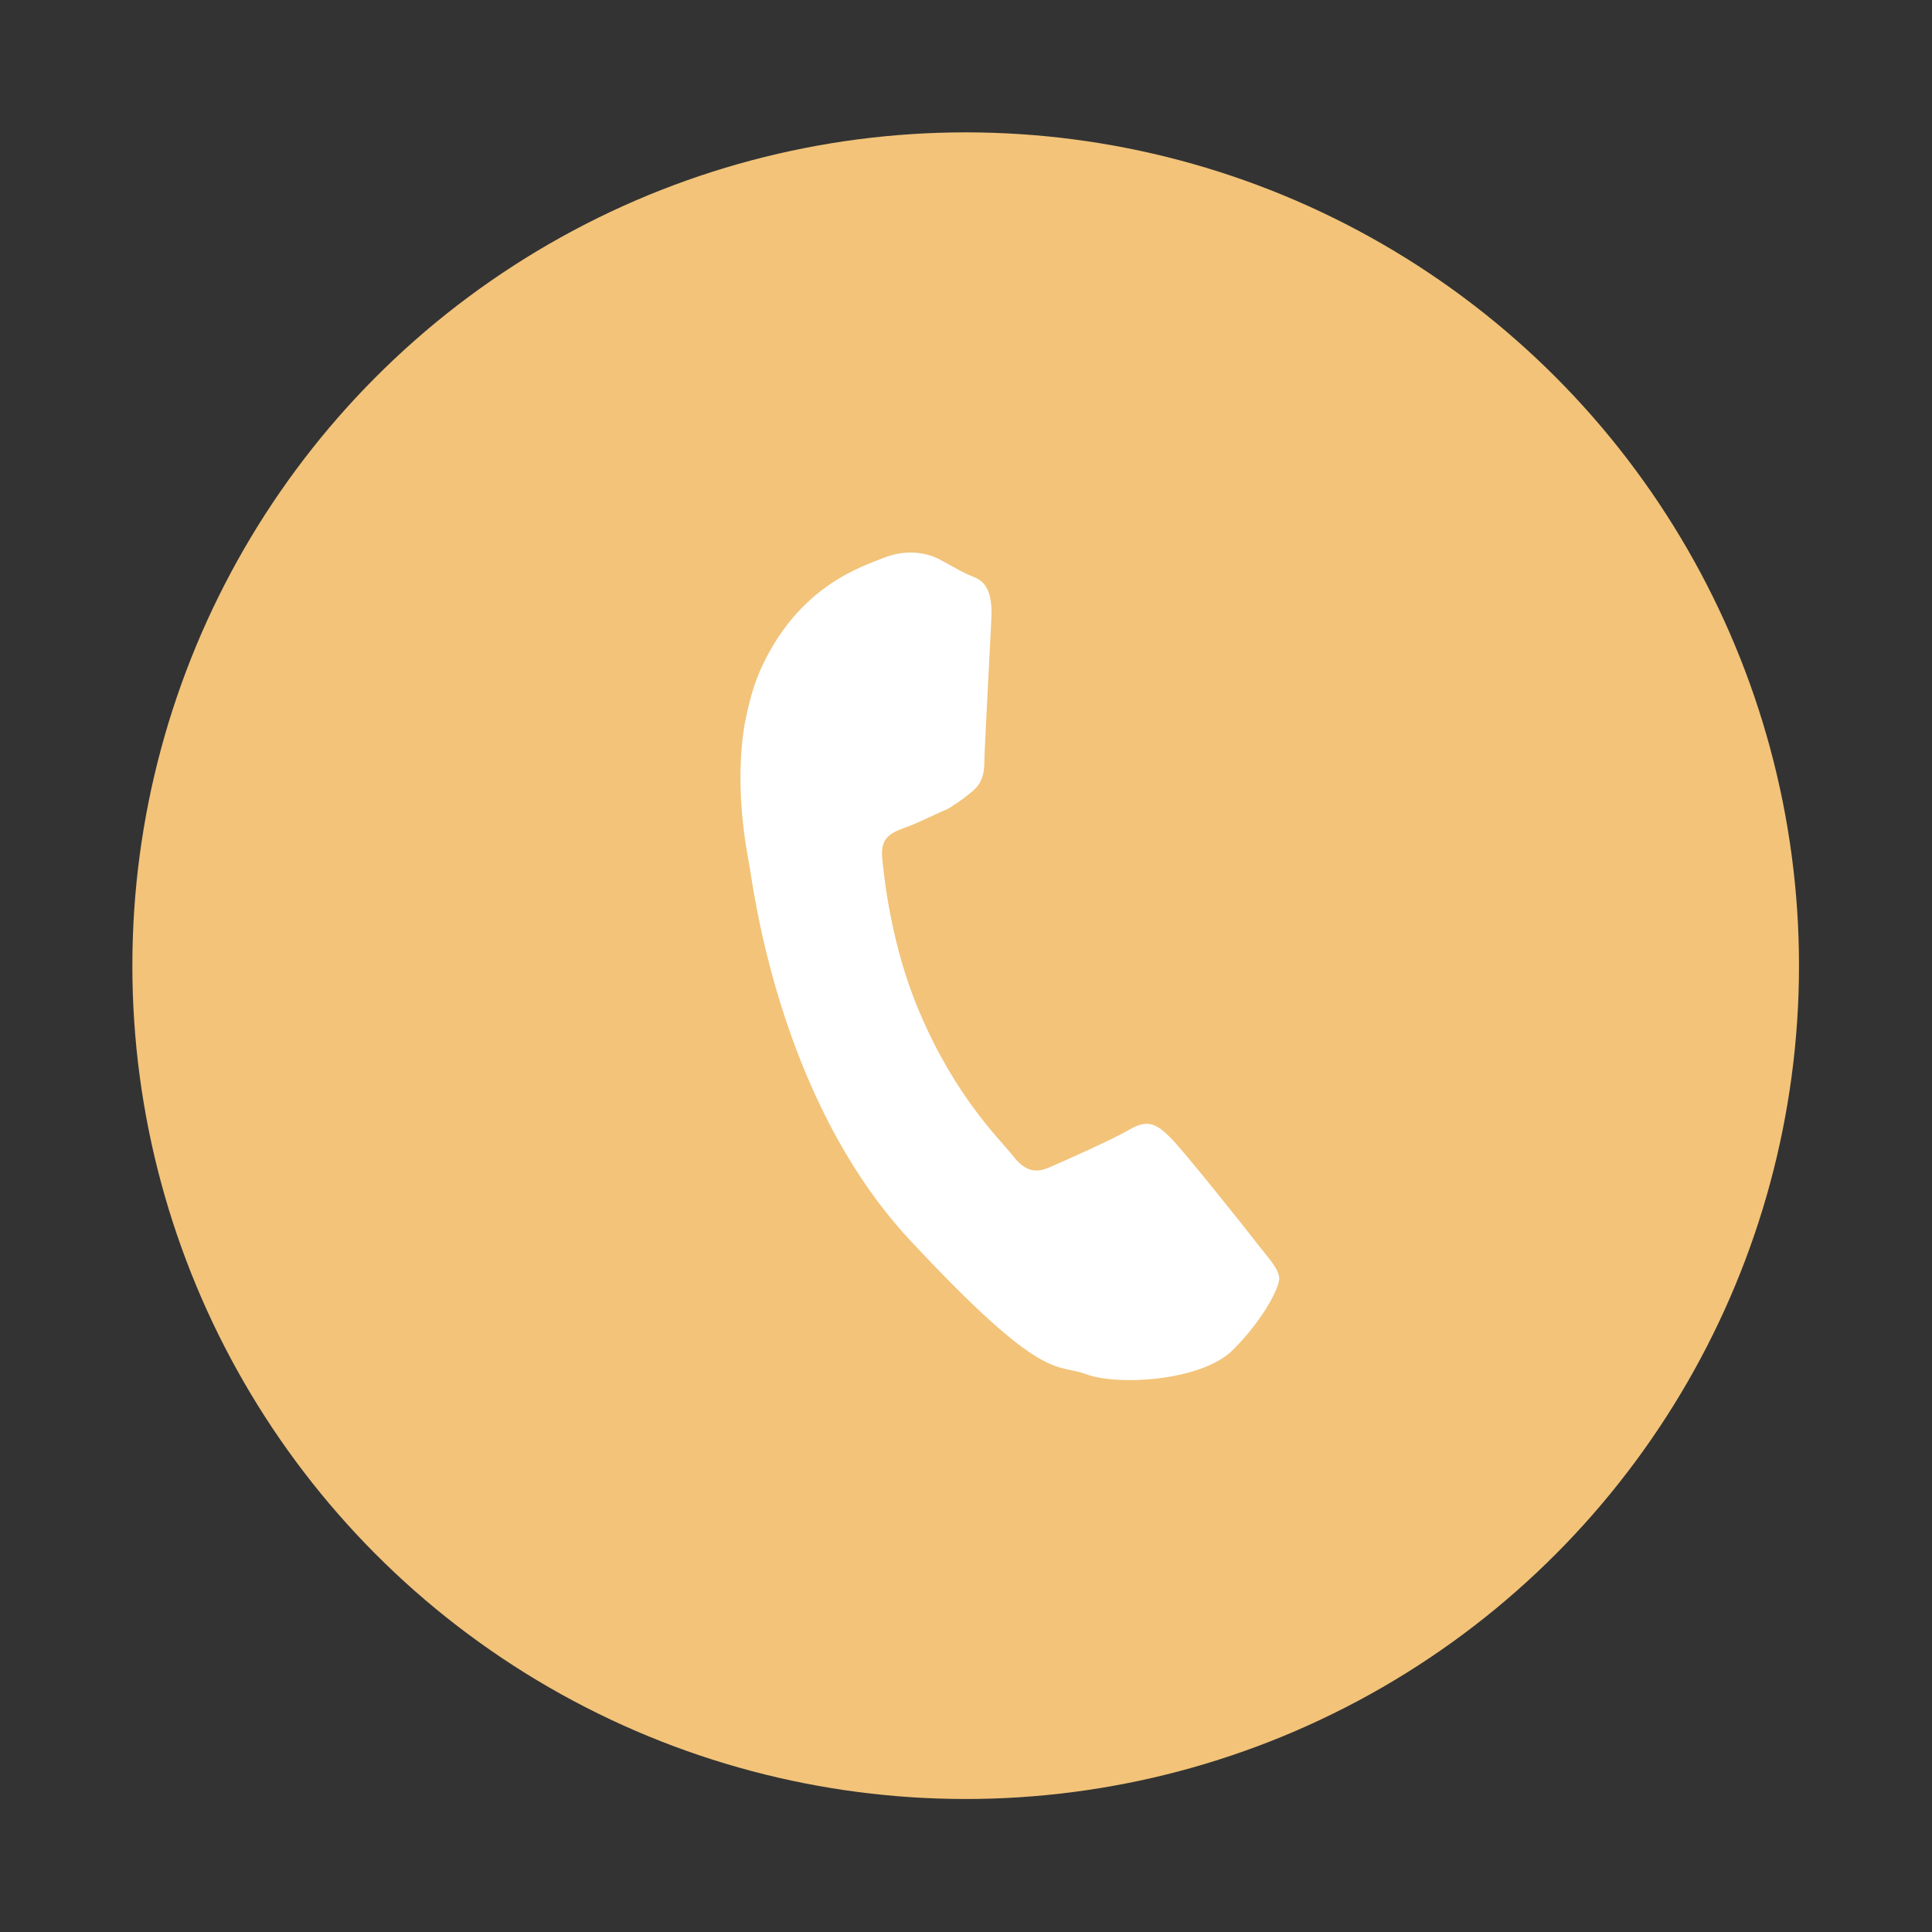 <?xml version="1.0" encoding="UTF-8"?> <!-- Generator: Adobe Illustrator 24.3.0, SVG Export Plug-In . SVG Version: 6.00 Build 0) --> <svg xmlns="http://www.w3.org/2000/svg" xmlns:xlink="http://www.w3.org/1999/xlink" id="Layer_1" x="0px" y="0px" viewBox="0 0 30.07 30.07" style="enable-background:new 0 0 30.07 30.07;" xml:space="preserve"><rect x="0" y="0" width="30.07" height="30.07" fill="#333333" stroke="none"/> <style type="text/css"> .st0{fill:#F2C379;} .st1{fill:#FFFFFF;} </style> <circle class="st0" cx="15.03" cy="15.03" r="12.97"></circle> <g> <path id="XMLID_1_" class="st1" d="M19.57,19.36c-0.19-0.25-1.15-1.45-1.34-1.64c-0.19-0.19-0.34-0.32-0.63-0.15 c-0.29,0.17-1.04,0.5-1.27,0.6c-0.23,0.1-0.39,0.05-0.58-0.2c-0.2-0.25-0.88-0.9-1.44-2.22c-0.44-1.03-0.55-2.09-0.58-2.41 c-0.03-0.32,0.17-0.39,0.36-0.46c0.17-0.06,0.39-0.17,0.59-0.26c0.06-0.02,0.11-0.05,0.15-0.08c0.1-0.06,0.19-0.13,0.3-0.22 c0.16-0.13,0.19-0.29,0.19-0.45c0-0.15,0.08-1.64,0.11-2.24c0.03-0.6-0.22-0.62-0.37-0.69c-0.15-0.07-0.31-0.17-0.47-0.25 c-0.17-0.08-0.47-0.15-0.83-0.01c-0.35,0.14-1.3,0.43-1.89,1.67c-0.14,0.29-0.22,0.61-0.28,0.92c-0.17,1.01,0.04,2,0.07,2.18 c0.05,0.23,0.42,3.62,2.51,5.86c2.09,2.24,2.25,1.9,2.74,2.08c0.48,0.18,1.79,0.11,2.28-0.38c0.49-0.49,0.73-0.99,0.72-1.12 C19.9,19.75,19.76,19.6,19.57,19.36z"></path> </g> </svg> 